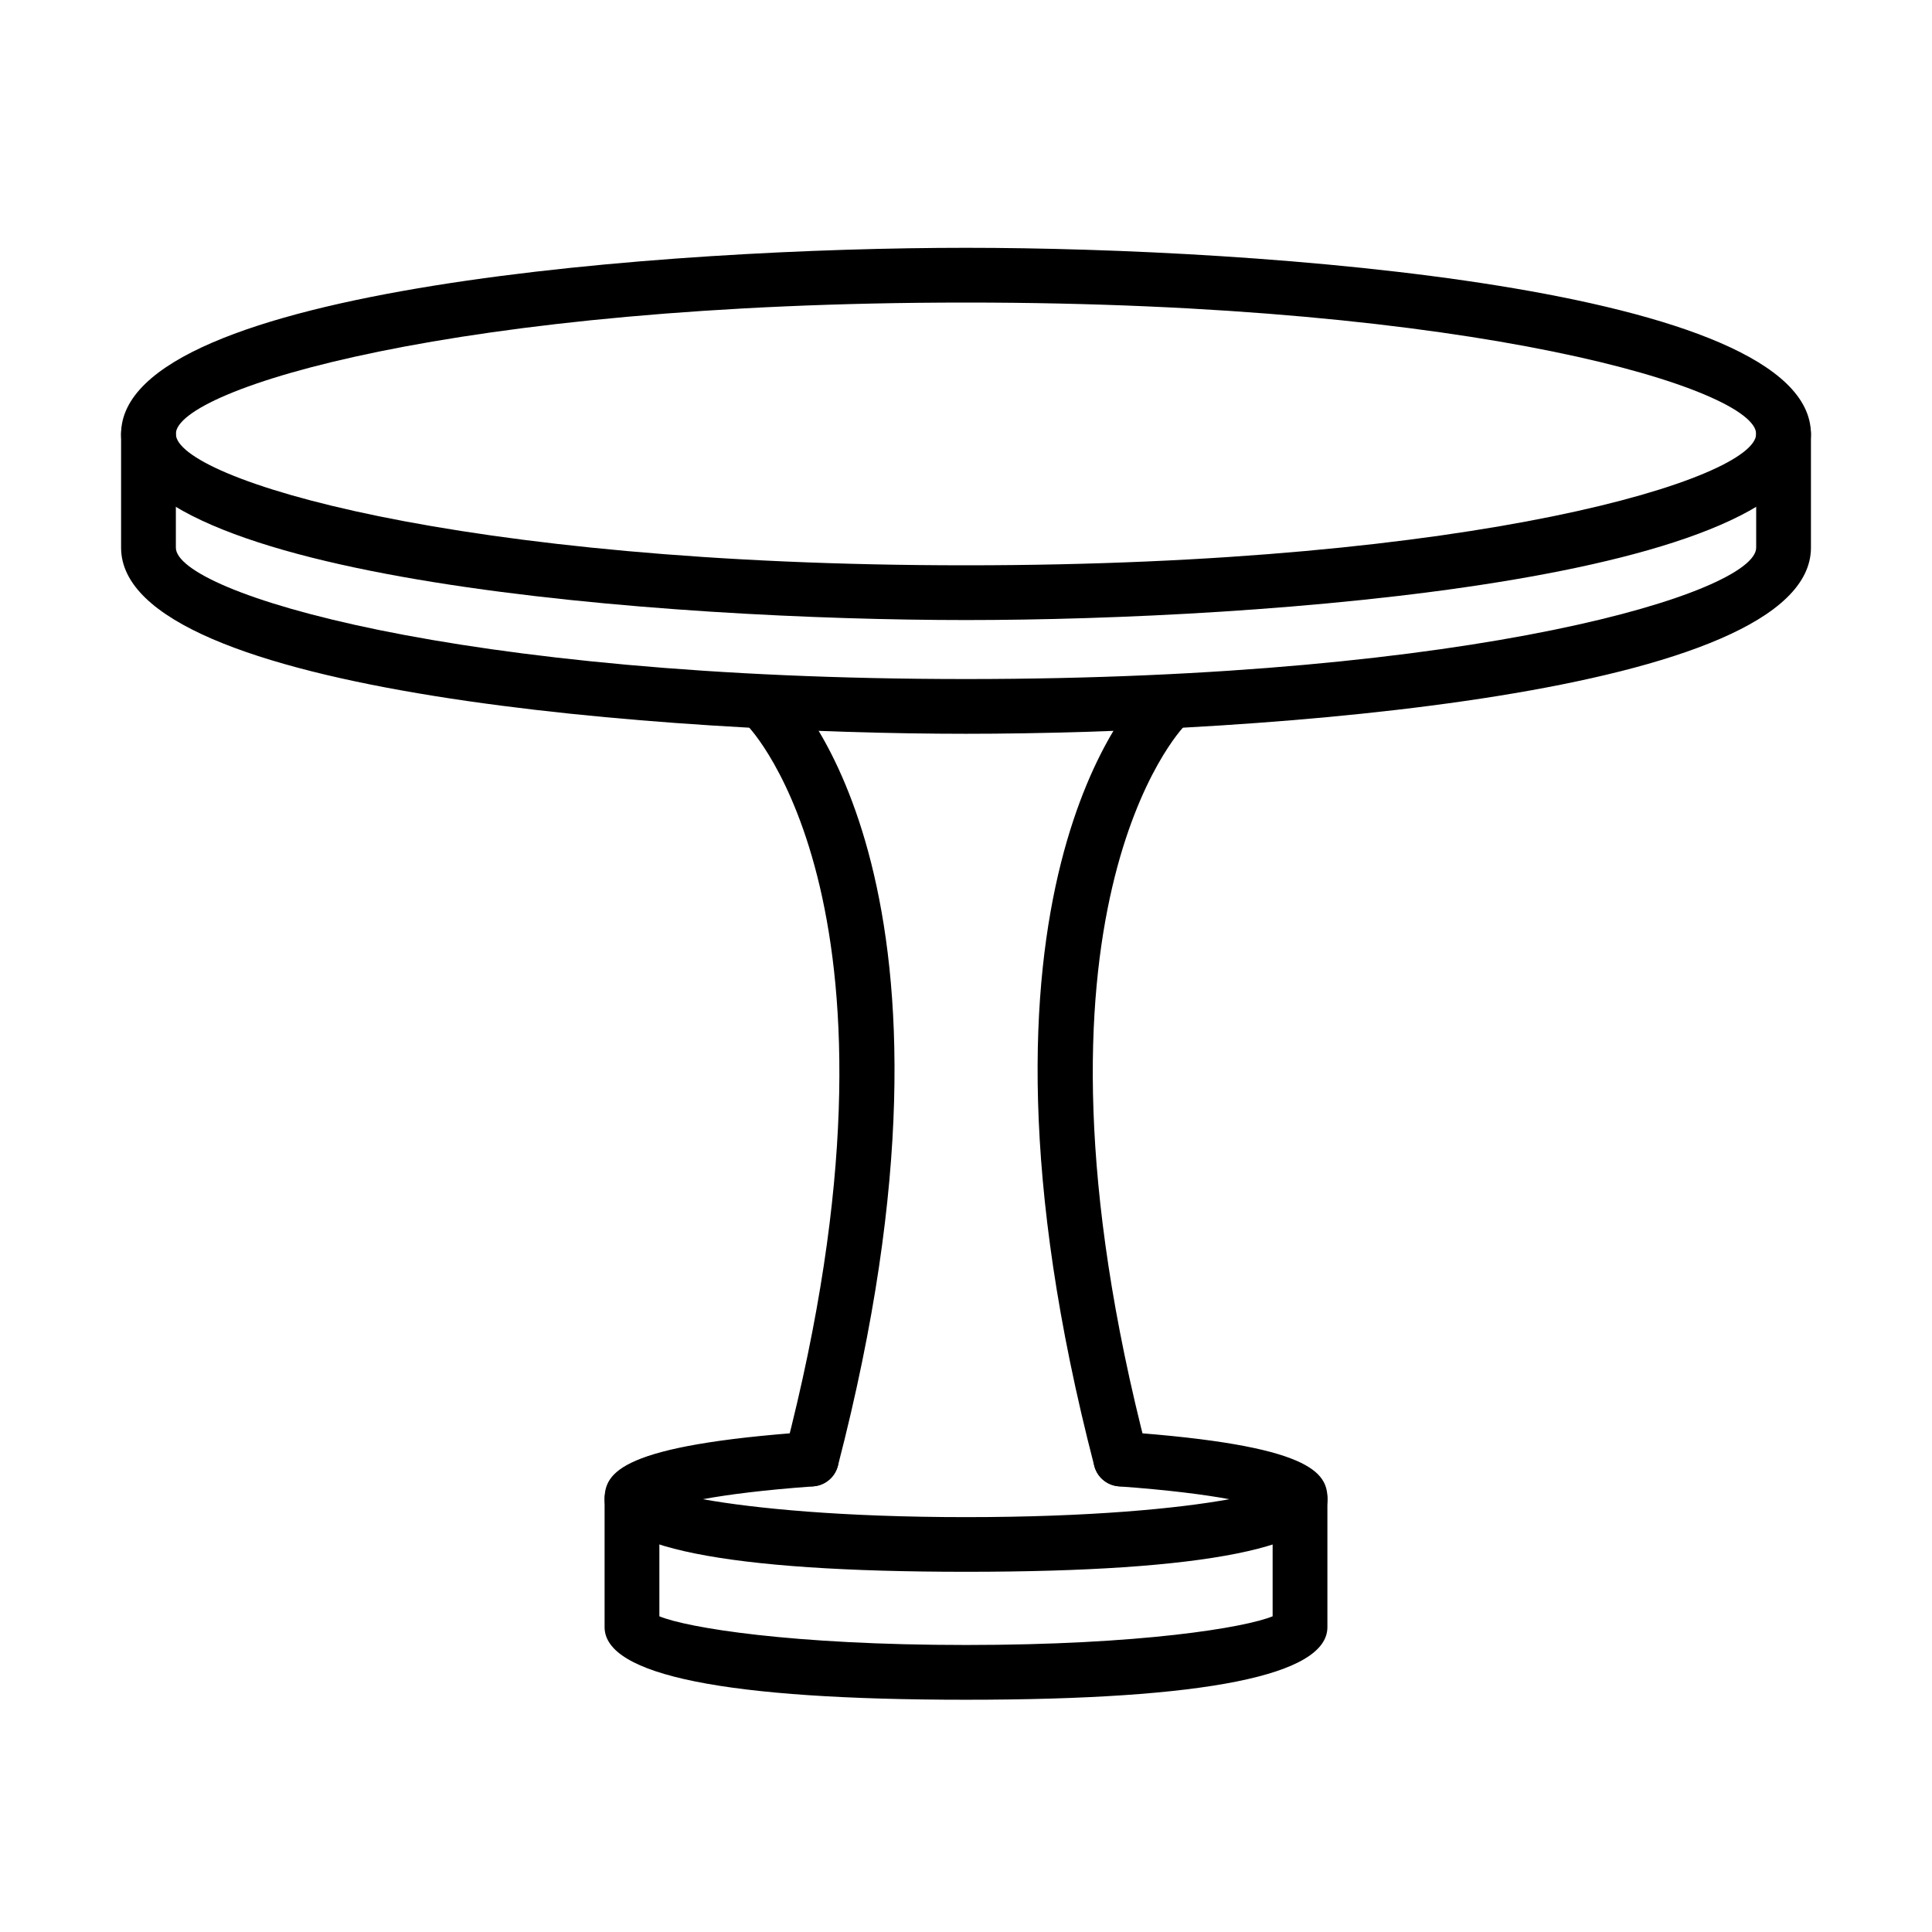 <?xml version="1.0" encoding="UTF-8"?>
<!-- Uploaded to: ICON Repo, www.svgrepo.com, Generator: ICON Repo Mixer Tools -->
<svg fill="#000000" width="800px" height="800px" version="1.1" viewBox="144 144 512 512" xmlns="http://www.w3.org/2000/svg">
 <g>
  <path d="m400 308.32c-77.457 0-223.91-10.309-223.91-49.328 0-39.016 146.45-49.32 223.91-49.32 77.461 0 223.91 10.305 223.91 49.32 0 39.02-146.45 49.328-223.91 49.328zm0-84.141c-135.48 0-209.4 23.008-209.4 34.812 0 11.809 73.918 34.82 209.4 34.82 135.48 0 209.4-23.012 209.4-34.82 0-11.805-73.891-34.812-209.4-34.812z"/>
  <path d="m400 338.46c-77.461 0-223.91-10.309-223.91-49.328v-30.148c0-4 3.254-7.254 7.258-7.254 4 0 7.258 3.254 7.258 7.254v30.148c0 11.809 73.918 34.82 209.4 34.82 135.48 0 209.4-23.012 209.4-34.82v-30.148c0-4 3.258-7.254 7.258-7.254 4.004 0 7.258 3.254 7.258 7.254v30.148c0 39.02-146.45 49.328-223.91 49.328z"/>
  <path d="m400 560.54c-63.551 0-95.777-6.477-95.777-19.234 0-7.082 4.207-14.312 54.281-17.852 3.914-0.262 7.457 2.731 7.746 6.707 0.289 4-2.734 7.457-6.711 7.746-13.215 0.949-22.688 2.188-29.281 3.398 13.477 2.418 36.941 4.75 69.77 4.75s56.324-2.301 69.77-4.75c-6.594-1.211-16.094-2.449-29.285-3.398-4-0.289-6.996-3.746-6.707-7.746 0.285-4.004 3.801-6.969 7.746-6.707 50.074 3.539 54.25 10.77 54.25 17.852-0.027 12.758-32.223 19.234-95.801 19.234zm82.758-15.578h0.082z"/>
  <path d="m400 594.45c-63.551 0-95.777-6.477-95.777-19.234v-33.918c0-4.004 3.258-7.258 7.262-7.258 4 0 7.254 3.254 7.254 7.258v31.039c7.312 3.023 34.957 7.602 81.262 7.602 46.301 0 73.945-4.606 81.258-7.602v-31.039c0-4.004 3.254-7.258 7.258-7.258 4 0 7.258 3.254 7.258 7.258v33.918c0 12.758-32.195 19.234-95.773 19.234z"/>
  <path d="m441.01 537.9c-3.227 0-6.16-2.16-7.023-5.441-39.68-153.02 11.605-204.39 13.82-206.52 2.91-2.762 7.488-2.68 10.25 0.23 2.766 2.879 2.68 7.43-0.172 10.223-0.691 0.691-47.051 49.125-9.848 192.44 1.008 3.887-1.328 7.832-5.215 8.84-0.602 0.172-1.207 0.23-1.812 0.23z"/>
  <path d="m359.02 537.9c-0.602 0-1.207-0.086-1.812-0.23-3.887-1.008-6.191-4.953-5.184-8.84 37.262-143.66-9.387-191.98-9.879-192.44-2.82-2.793-2.879-7.375-0.113-10.227 2.793-2.852 7.312-2.934 10.191-0.199 2.219 2.102 53.504 53.5 13.824 206.52-0.863 3.254-3.801 5.414-7.027 5.414z"/>
 </g>
</svg>